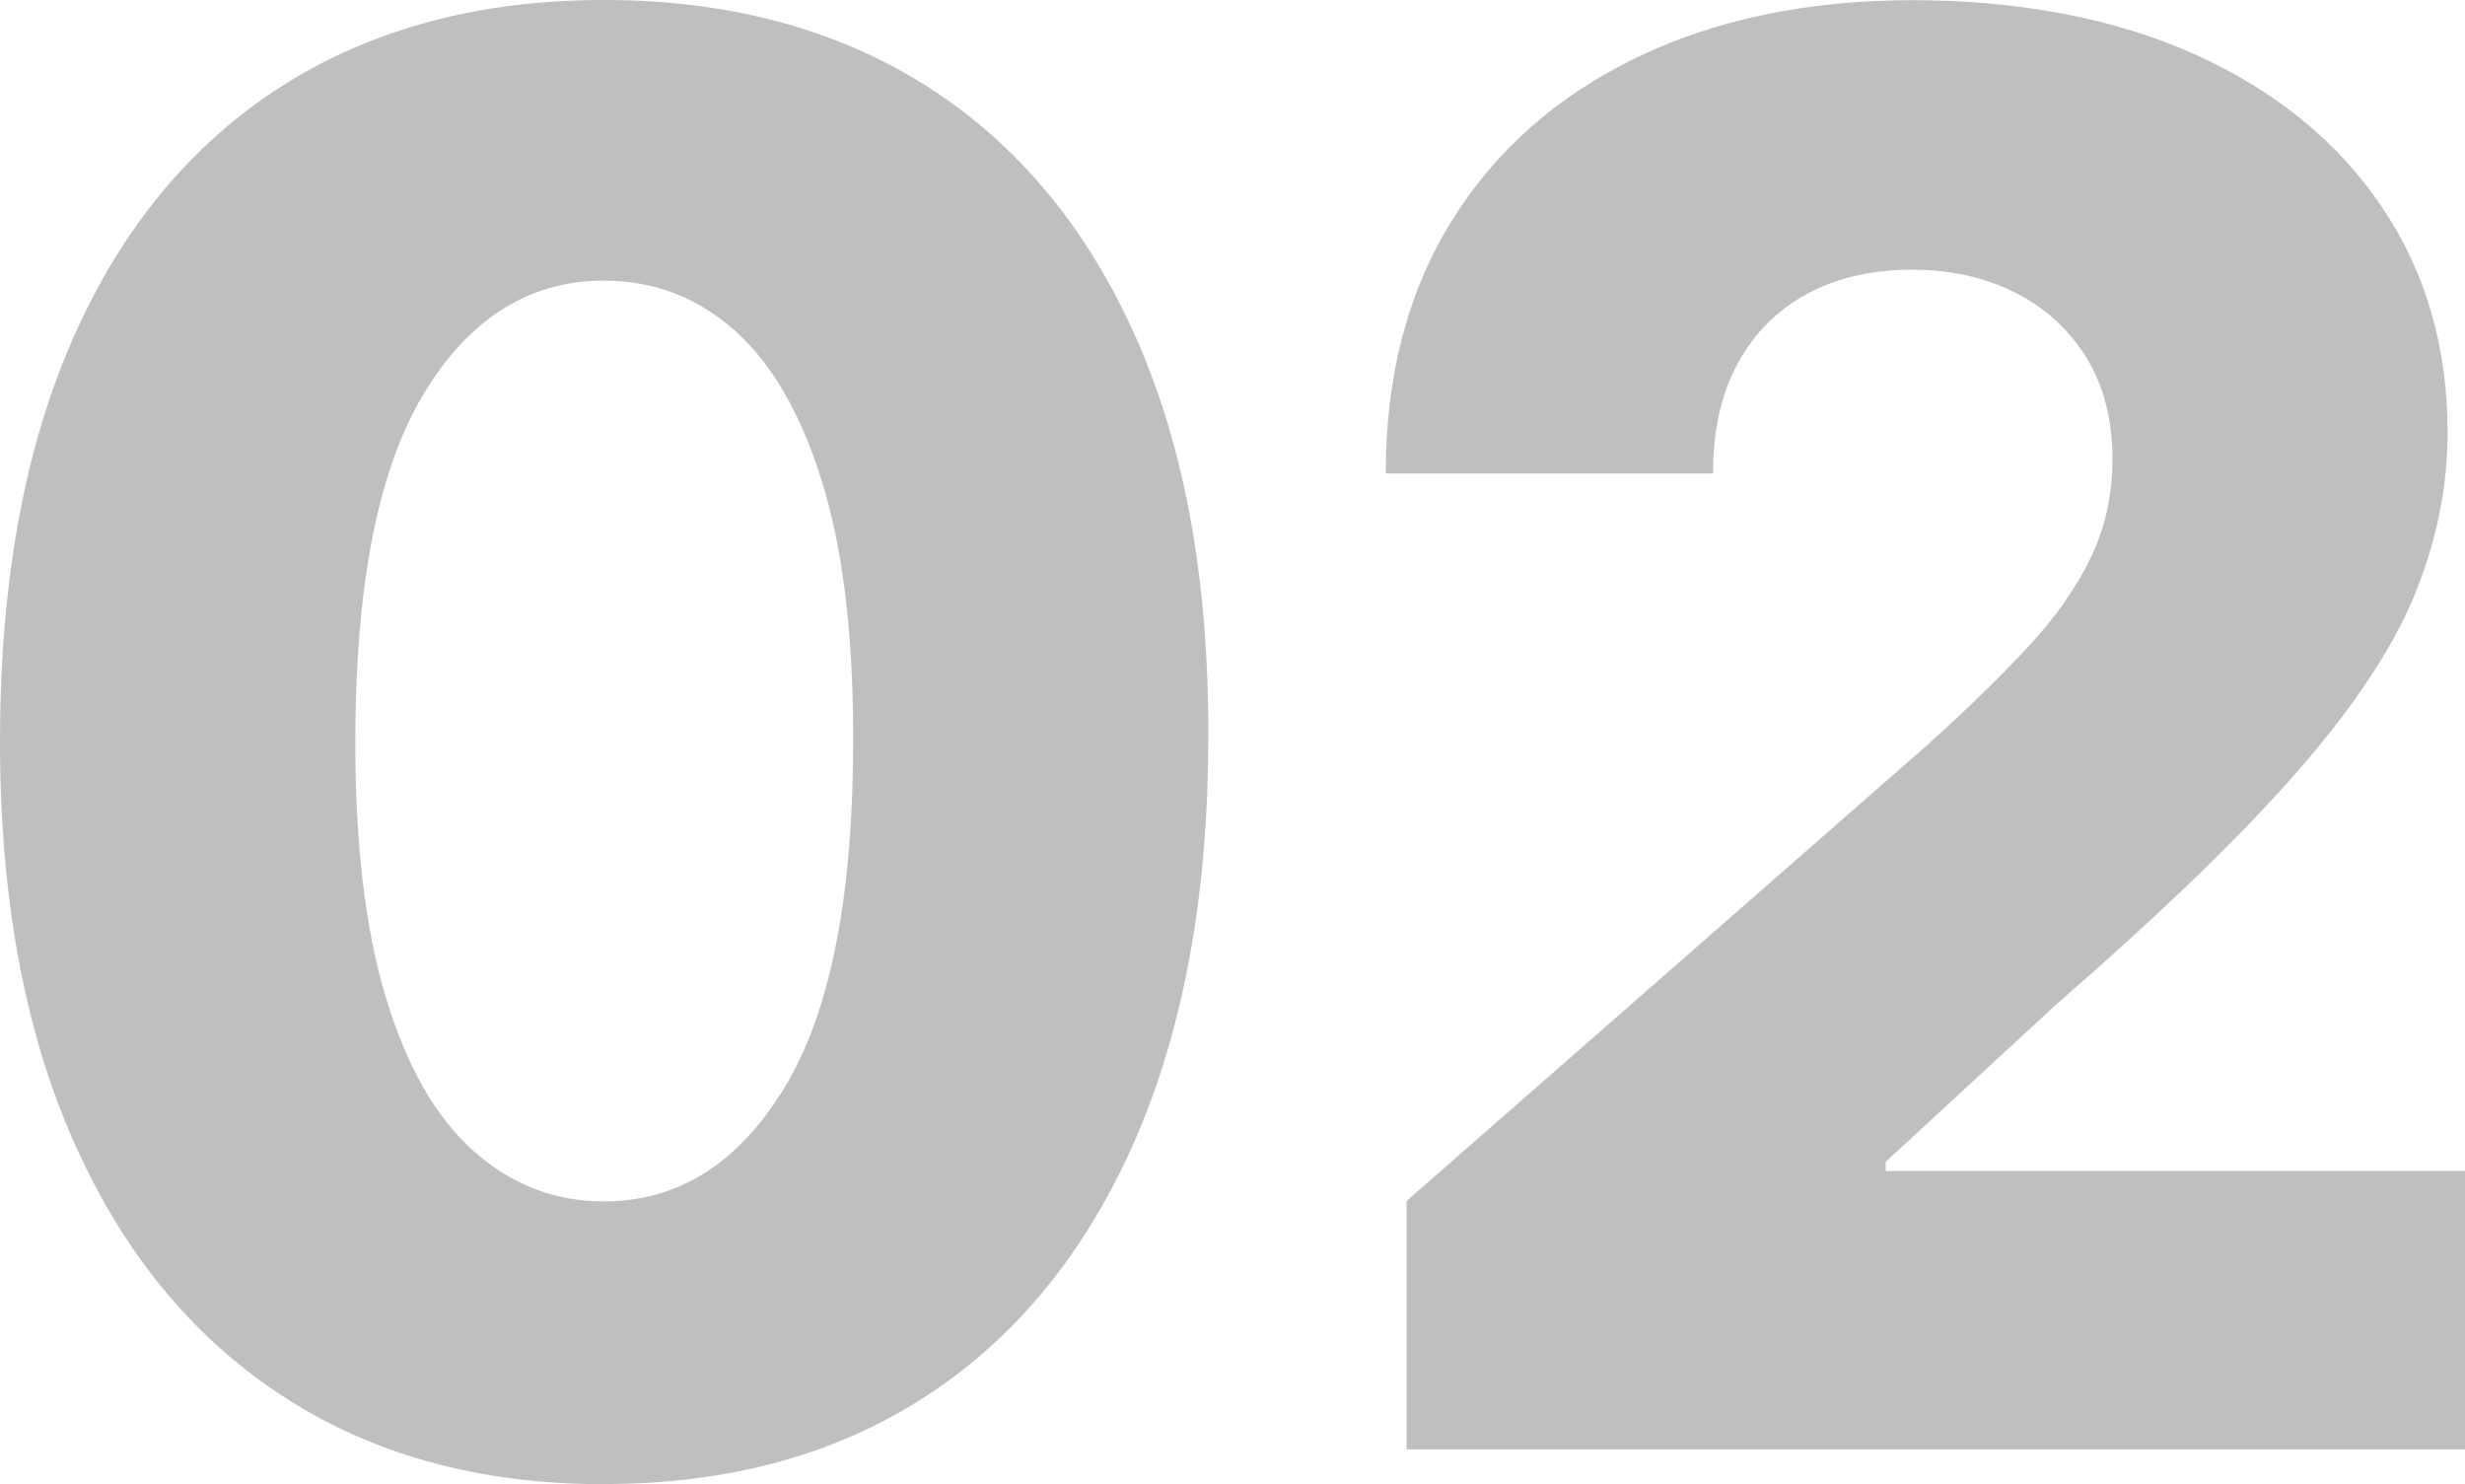<svg xmlns="http://www.w3.org/2000/svg" id="Layer_2" data-name="Layer 2" viewBox="0 0 148.8 89.59"><defs><style>      .cls-1 {        opacity: .25;      }    </style></defs><g id="Layer_1-2" data-name="Layer 1"><g class="cls-1"><g><path d="M36.45,89.59c-7.53,0-14.02-1.79-19.47-5.37-5.45-3.58-9.65-8.74-12.6-15.47C1.43,62.03-.03,53.93,0,44.46c.03-9.47,1.51-17.51,4.45-24.13,2.94-6.62,7.12-11.66,12.56-15.13C22.44,1.74,28.92,0,36.45,0s14.03,1.74,19.49,5.2c5.46,3.47,9.67,8.52,12.62,15.15,2.95,6.63,4.41,14.67,4.38,24.1,0,9.5-1.48,17.61-4.42,24.36-2.95,6.74-7.14,11.89-12.58,15.44-5.44,3.55-11.93,5.33-19.49,5.33Zm0-17.07c4.5,0,8.13-2.3,10.92-6.89,2.78-4.59,4.16-11.65,4.13-21.18,0-6.24-.63-11.38-1.9-15.44-1.26-4.06-3.02-7.09-5.27-9.08-2.25-1.99-4.88-2.99-7.88-2.99-4.47,0-8.08,2.25-10.83,6.76-2.75,4.51-4.14,11.43-4.17,20.75-.03,6.32,.58,11.56,1.83,15.72,1.25,4.16,3.01,7.26,5.29,9.29,2.28,2.04,4.9,3.06,7.88,3.06Z"></path><path d="M84.91,87.49v-15l31.48-27.56c2.36-2.13,4.37-4.09,6.03-5.88,1.66-1.78,2.92-3.58,3.79-5.39,.87-1.81,1.31-3.79,1.31-5.92,0-2.39-.52-4.43-1.56-6.13-1.04-1.7-2.47-3.01-4.3-3.94-1.83-.93-3.92-1.39-6.28-1.39s-4.48,.48-6.28,1.45c-1.8,.97-3.2,2.37-4.19,4.19-1,1.83-1.5,4.05-1.5,6.66h-19.76c0-5.87,1.32-10.94,3.96-15.21,2.64-4.27,6.36-7.56,11.15-9.88,4.79-2.32,10.36-3.48,16.71-3.48s12.23,1.1,17.07,3.29c4.83,2.19,8.58,5.25,11.23,9.17,2.65,3.92,3.98,8.46,3.98,13.63,0,3.29-.66,6.55-1.98,9.78-1.32,3.23-3.69,6.8-7.1,10.7-3.41,3.91-8.25,8.58-14.52,14.03l-10.32,9.52v.55h34.98v16.81h-63.89Z"></path></g></g></g></svg>